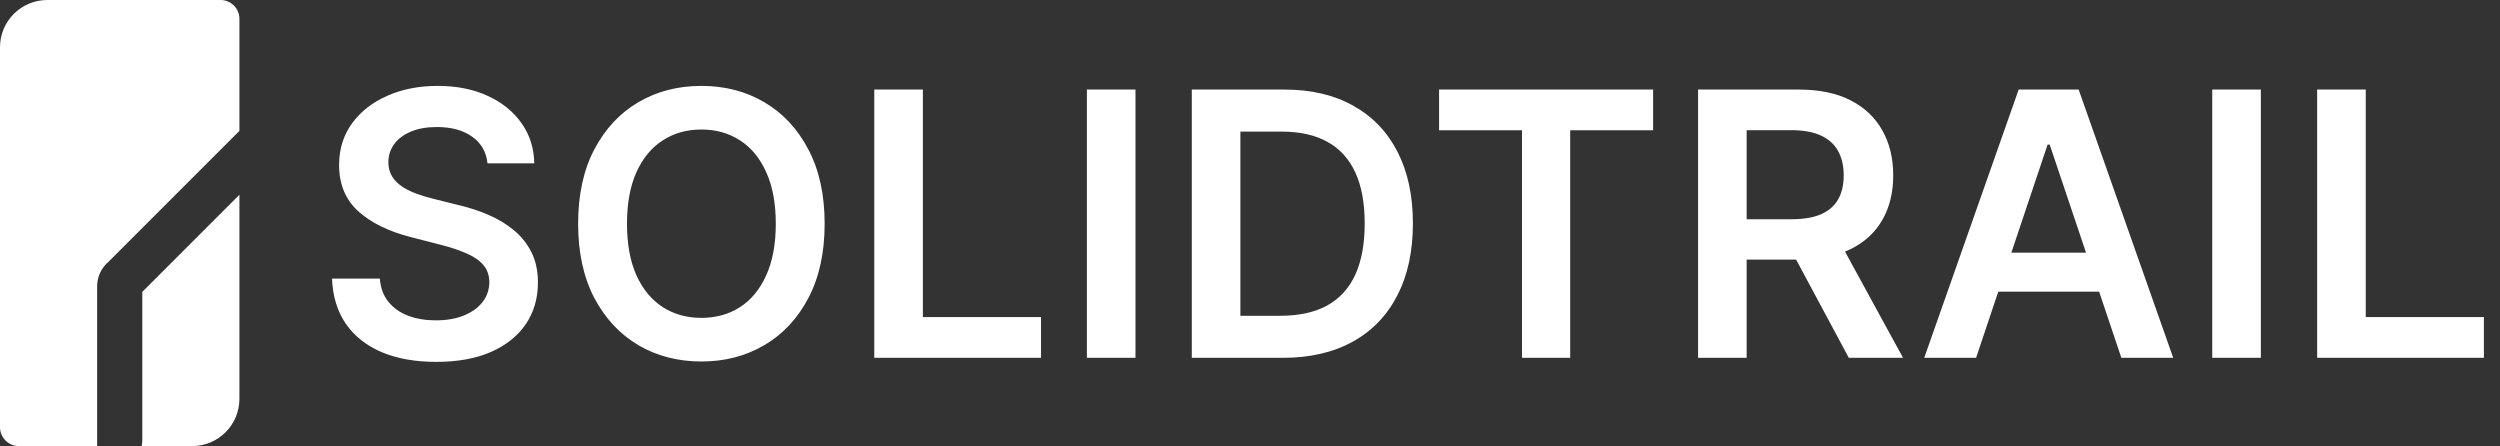 <svg width="1586" height="283" viewBox="0 0 1586 283" fill="none" xmlns="http://www.w3.org/2000/svg">
<rect x="0" y="0" width="1586" height="283" fill="#333333" stroke="none"/>
<path d="M139.889 0C146.516 0 151.889 5.373 151.889 12V83.013L69.598 165.304C69.401 165.501 69.211 165.702 69.028 165.907C64.5 169.662 61.615 175.331 61.615 181.673V283H12C5.373 283 0 277.627 0 271V30C0 13.431 13.431 3.47223e-05 30 0H139.889ZM151.889 253C151.889 269.569 138.457 283 121.889 283H89.883C90.138 281.709 90.273 280.375 90.273 279.009V185.157L151.889 123.542V253Z" fill="white"/>
<path d="M309.272 103.602C308.496 96.344 305.228 90.694 299.467 86.65C293.761 82.606 286.337 80.584 277.197 80.584C270.771 80.584 265.259 81.553 260.661 83.492C256.063 85.431 252.545 88.062 250.107 91.386C247.67 94.71 246.423 98.505 246.368 102.771C246.368 106.316 247.171 109.391 248.778 111.994C250.44 114.598 252.683 116.814 255.509 118.642C258.334 120.415 261.464 121.911 264.898 123.129C268.333 124.348 271.795 125.373 275.286 126.204L291.24 130.192C297.666 131.688 303.843 133.71 309.771 136.259C315.754 138.807 321.099 142.02 325.808 145.898C330.572 149.776 334.339 154.457 337.109 159.941C339.879 165.425 341.264 171.852 341.264 179.219C341.264 189.191 338.716 197.972 333.619 205.561C328.523 213.095 321.155 218.995 311.516 223.261C301.932 227.471 290.326 229.576 276.698 229.576C263.458 229.576 251.963 227.526 242.213 223.427C232.518 219.327 224.929 213.344 219.445 205.478C214.016 197.612 211.08 188.028 210.636 176.727H240.967C241.41 182.654 243.238 187.585 246.451 191.518C249.664 195.451 253.847 198.387 258.999 200.326C264.206 202.265 270.023 203.234 276.449 203.234C283.152 203.234 289.024 202.237 294.065 200.243C299.162 198.193 303.151 195.368 306.031 191.767C308.912 188.111 310.38 183.845 310.435 178.97C310.38 174.538 309.078 170.882 306.53 168.001C303.982 165.065 300.408 162.628 295.81 160.689C291.268 158.695 285.95 156.922 279.856 155.371L260.494 150.385C246.479 146.784 235.399 141.327 227.256 134.015C219.168 126.647 215.124 116.869 215.124 104.682C215.124 94.655 217.838 85.874 223.267 78.34C228.751 70.806 236.202 64.962 245.62 60.807C255.038 56.597 265.702 54.492 277.612 54.492C289.689 54.492 300.27 56.597 309.355 60.807C318.496 64.962 325.67 70.751 330.877 78.174C336.085 85.542 338.771 94.018 338.938 103.602H309.272ZM523.155 141.909C523.155 160.246 519.721 175.951 512.851 189.025C506.037 202.043 496.73 212.015 484.931 218.94C473.186 225.864 459.863 229.327 444.961 229.327C430.059 229.327 416.708 225.864 404.909 218.94C393.164 211.96 383.858 201.96 376.988 188.942C370.174 175.868 366.767 160.19 366.767 141.909C366.767 123.572 370.174 107.895 376.988 94.876C383.858 81.803 393.164 71.803 404.909 64.879C416.708 57.954 430.059 54.492 444.961 54.492C459.863 54.492 473.186 57.954 484.931 64.879C496.73 71.803 506.037 81.803 512.851 94.876C519.721 107.895 523.155 123.572 523.155 141.909ZM492.16 141.909C492.16 129.001 490.138 118.116 486.094 109.252C482.105 100.333 476.566 93.602 469.475 89.06C462.384 84.462 454.213 82.163 444.961 82.163C435.71 82.163 427.539 84.462 420.448 89.06C413.357 93.602 407.789 100.333 403.745 109.252C399.757 118.116 397.762 129.001 397.762 141.909C397.762 154.817 399.757 165.73 403.745 174.649C407.789 183.513 413.357 190.244 420.448 194.842C427.539 199.384 435.71 201.656 444.961 201.656C454.213 201.656 462.384 199.384 469.475 194.842C476.566 190.244 482.105 183.513 486.094 174.649C490.138 165.73 492.16 154.817 492.16 141.909ZM554.641 227V56.818H585.47V201.157H660.423V227H554.641ZM720.349 56.818V227H689.52V56.818H720.349ZM813.742 227H756.073V56.818H814.906C831.802 56.818 846.316 60.225 858.448 67.039C870.636 73.798 879.998 83.52 886.535 96.206C893.072 108.892 896.34 124.071 896.34 141.743C896.34 159.47 893.044 174.705 886.452 187.446C879.915 200.187 870.47 209.965 858.116 216.779C845.818 223.593 831.026 227 813.742 227ZM786.902 200.326H812.247C824.102 200.326 833.99 198.165 841.912 193.844C849.834 189.468 855.789 182.959 859.778 174.317C863.766 165.619 865.761 154.761 865.761 141.743C865.761 128.724 863.766 117.922 859.778 109.335C855.789 100.693 849.889 94.239 842.078 89.974C834.323 85.653 824.683 83.492 813.161 83.492H786.902V200.326ZM912.952 82.661V56.818H1048.73V82.661H996.132V227H965.552V82.661H912.952ZM1077.25 227V56.818H1141.07C1154.14 56.818 1165.11 59.09 1173.97 63.632C1182.89 68.175 1189.62 74.545 1194.16 82.744C1198.76 90.888 1201.06 100.388 1201.06 111.246C1201.06 122.16 1198.73 131.633 1194.08 139.665C1189.48 147.643 1182.7 153.82 1173.72 158.196C1164.75 162.517 1153.72 164.678 1140.65 164.678H1095.2V139.084H1136.5C1144.14 139.084 1150.4 138.031 1155.28 135.926C1160.15 133.766 1163.75 130.636 1166.08 126.536C1168.46 122.381 1169.65 117.285 1169.65 111.246C1169.65 105.208 1168.46 100.056 1166.08 95.79C1163.7 91.469 1160.07 88.201 1155.19 85.985C1150.32 83.714 1144.03 82.578 1136.33 82.578H1108.08V227H1077.25ZM1165.16 149.886L1207.29 227H1172.89L1131.51 149.886H1165.16ZM1253.63 227H1220.73L1280.64 56.818H1318.7L1378.69 227H1345.79L1300.33 91.719H1299L1253.63 227ZM1254.71 160.273H1344.46V185.036H1254.71V160.273ZM1434.28 56.818V227H1403.45V56.818H1434.28ZM1470 227V56.818H1500.83V201.157H1575.78V227H1470Z" fill="white"/>
</svg>

